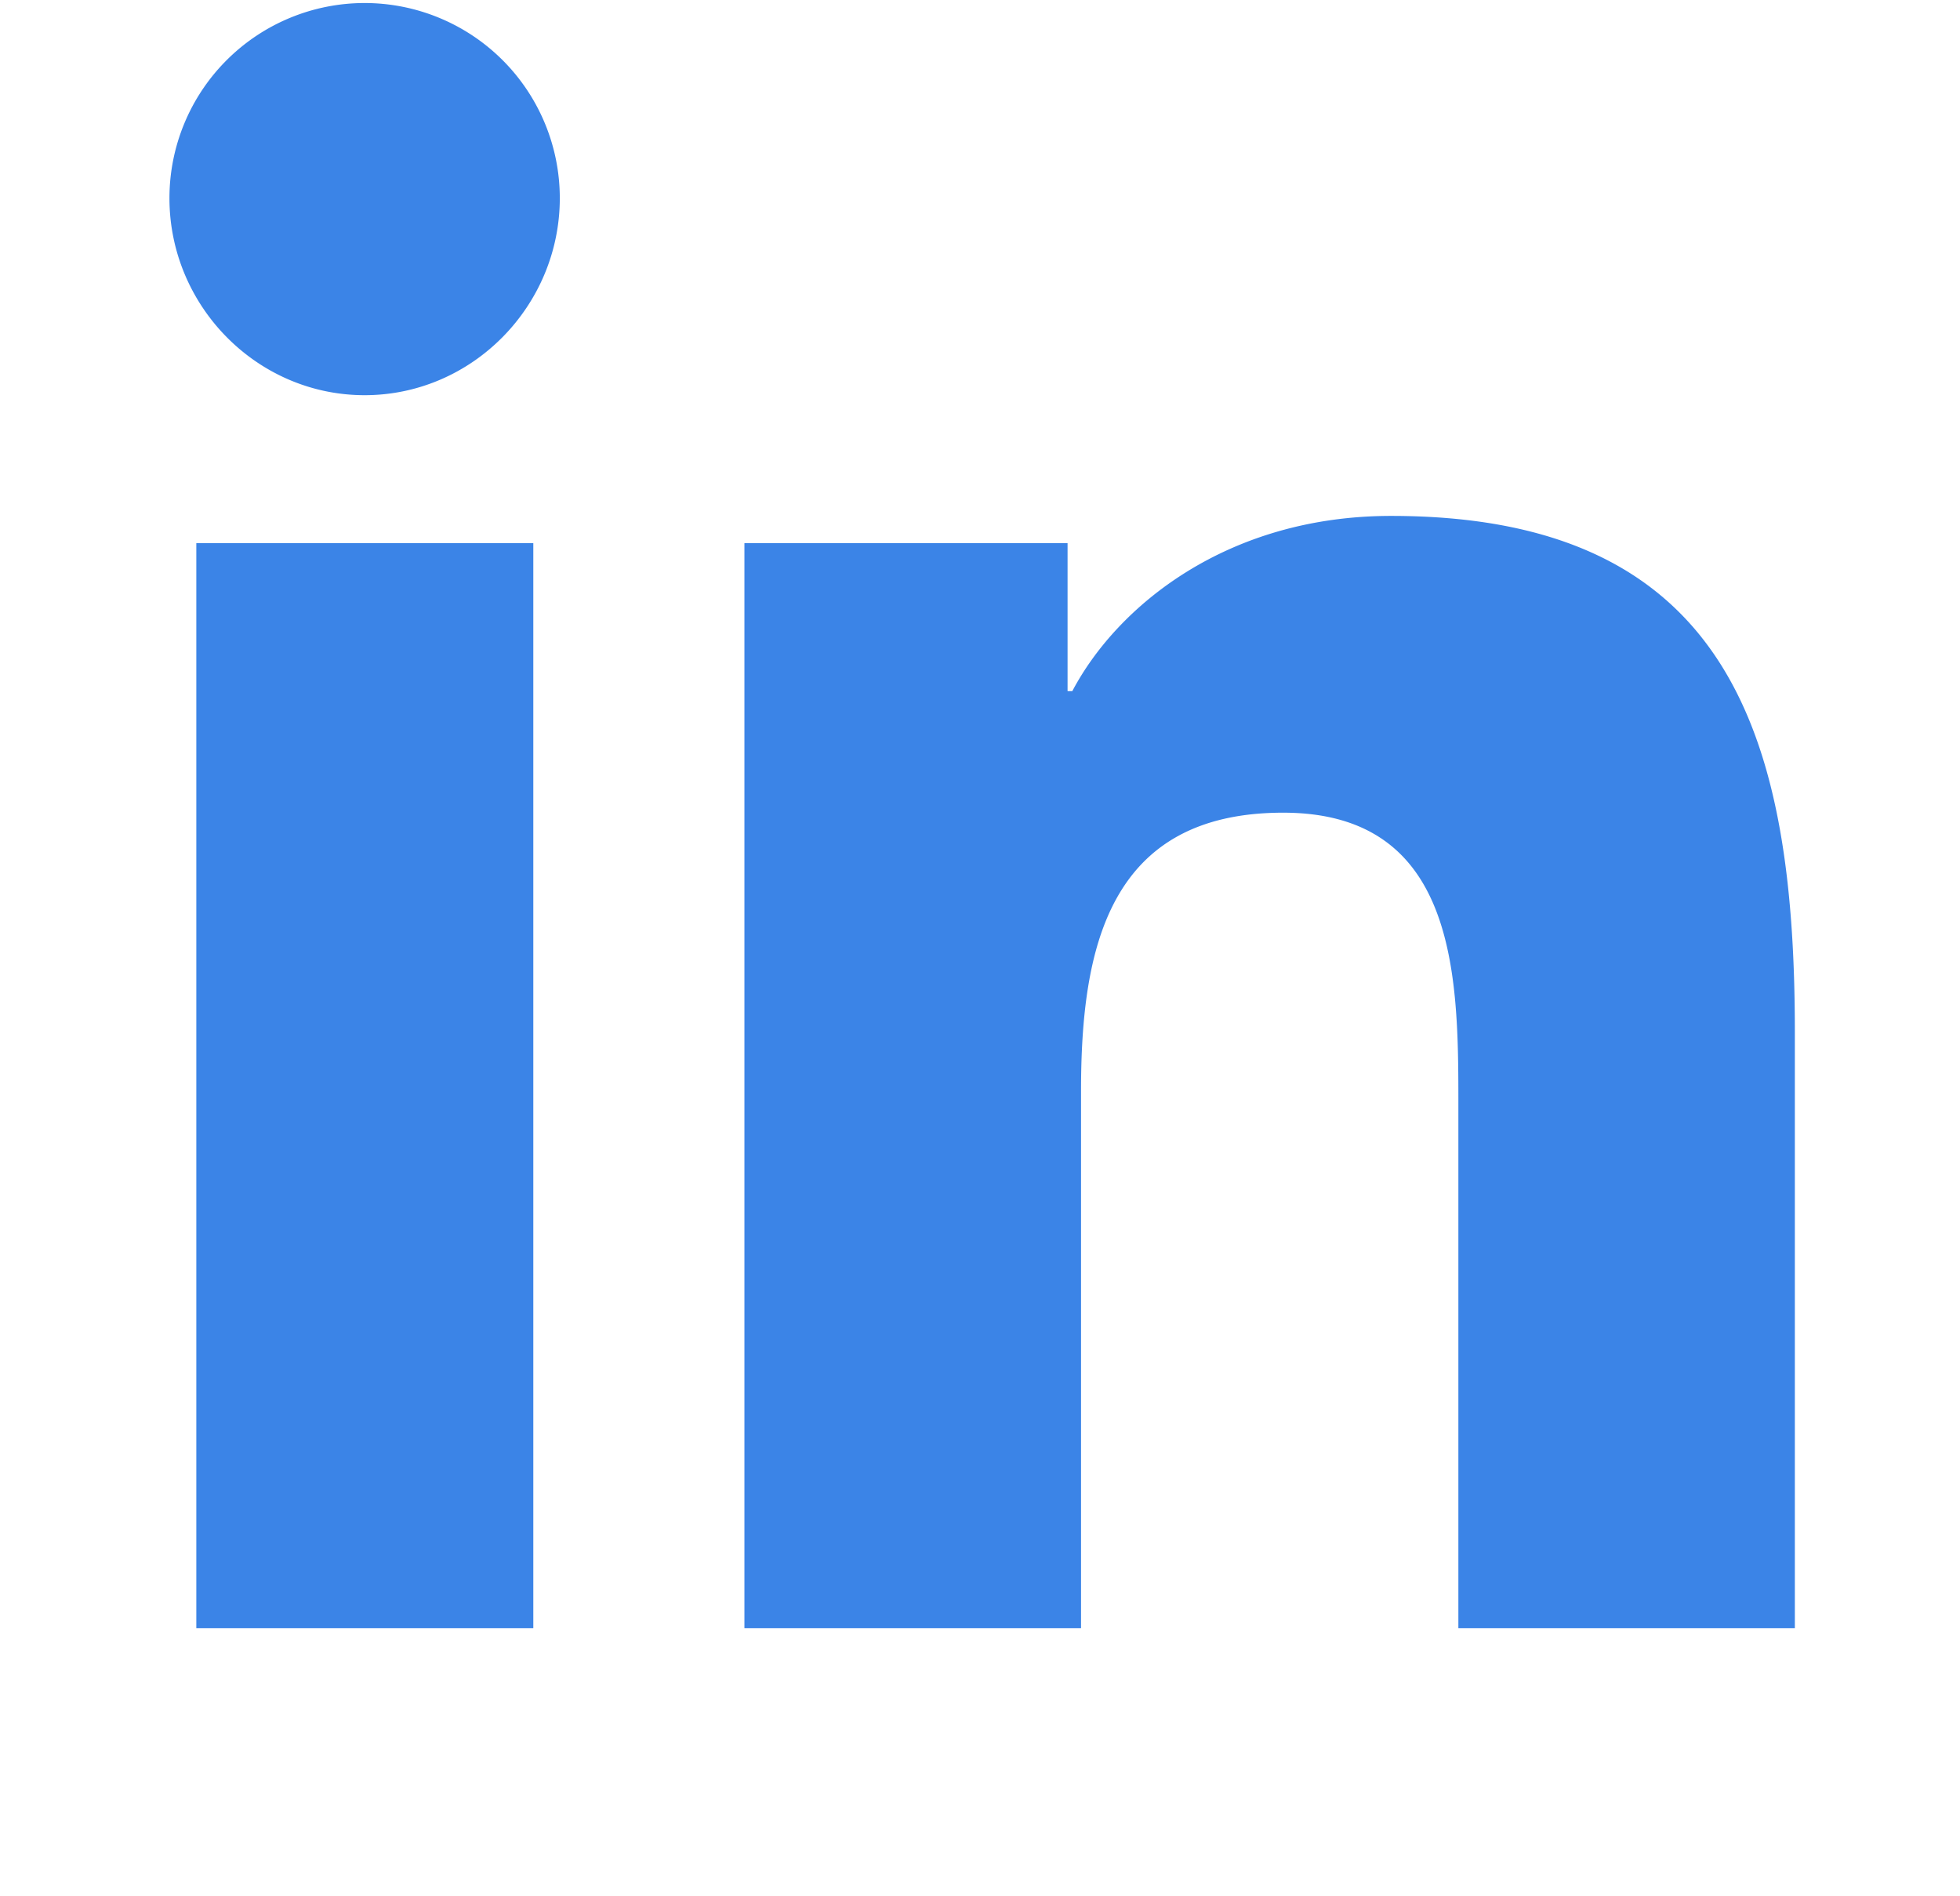 <svg width="31" height="30" fill="none" xmlns="http://www.w3.org/2000/svg"><g clip-path="url(#a)"><path d="M8.435 25.758h-5.33V8.593h5.33v17.165ZM5.767 6.252c-1.704 0-3.087-1.413-3.087-3.117a3.087 3.087 0 1 1 6.174 0c0 1.704-1.383 3.117-3.087 3.117Zm22.617 19.506h-5.318v-8.356c0-1.991-.04-4.545-2.771-4.545-2.772 0-3.197 2.163-3.197 4.402v8.499h-5.324V8.593h5.111v2.341h.075c.711-1.348 2.45-2.772 5.042-2.772 5.395 0 6.386 3.553 6.386 8.167v9.429h-.004Z" fill="#3B84E7"/></g><defs><clipPath id="a"><path fill="#fff" transform="translate(.844 .048)" d="M0 0h29.382v29.382H0z"/></clipPath></defs></svg>
